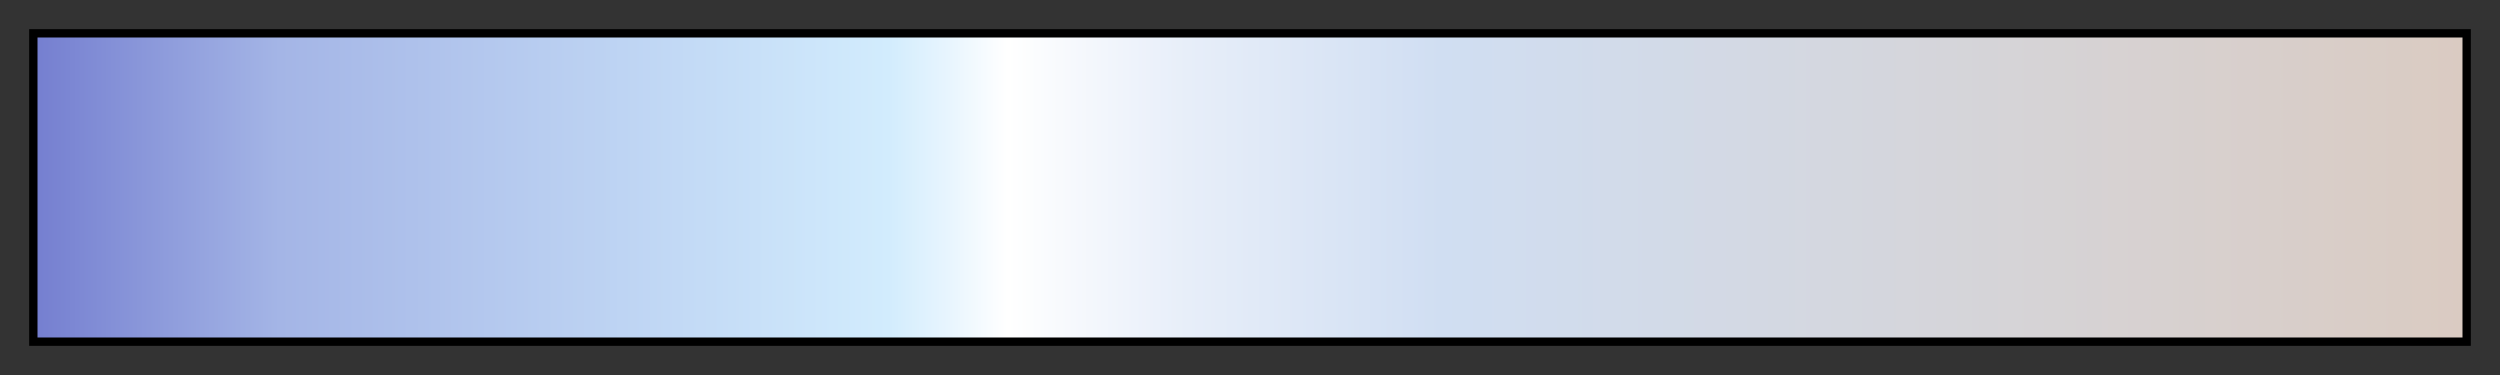 <svg height="45" viewBox="0 0 300 45" width="300" xmlns="http://www.w3.org/2000/svg" xmlns:xlink="http://www.w3.org/1999/xlink"><rect x="0" y="0" width="300" height="45" fill="#333333" stroke="none"/><linearGradient id="a" gradientUnits="objectBoundingBox" spreadMethod="pad" x1="0%" x2="100%" y1="0%" y2="0%"><stop offset="0" stop-color="#757fd0"/><stop offset=".1" stop-color="#a4b5e6"/><stop offset=".351" stop-color="#d2ecfd"/><stop offset=".376" stop-color="#e8f5fe"/><stop offset=".4" stop-color="#fff"/><stop offset=".474" stop-color="#e7eef9"/><stop offset=".579" stop-color="#d0def2"/><stop offset=".787" stop-color="#d5d5da"/><stop offset="1" stop-color="#dacbc2"/></linearGradient><path d="m4 4h292v37h-292z" fill="url(#a)" stroke="#000"/></svg>